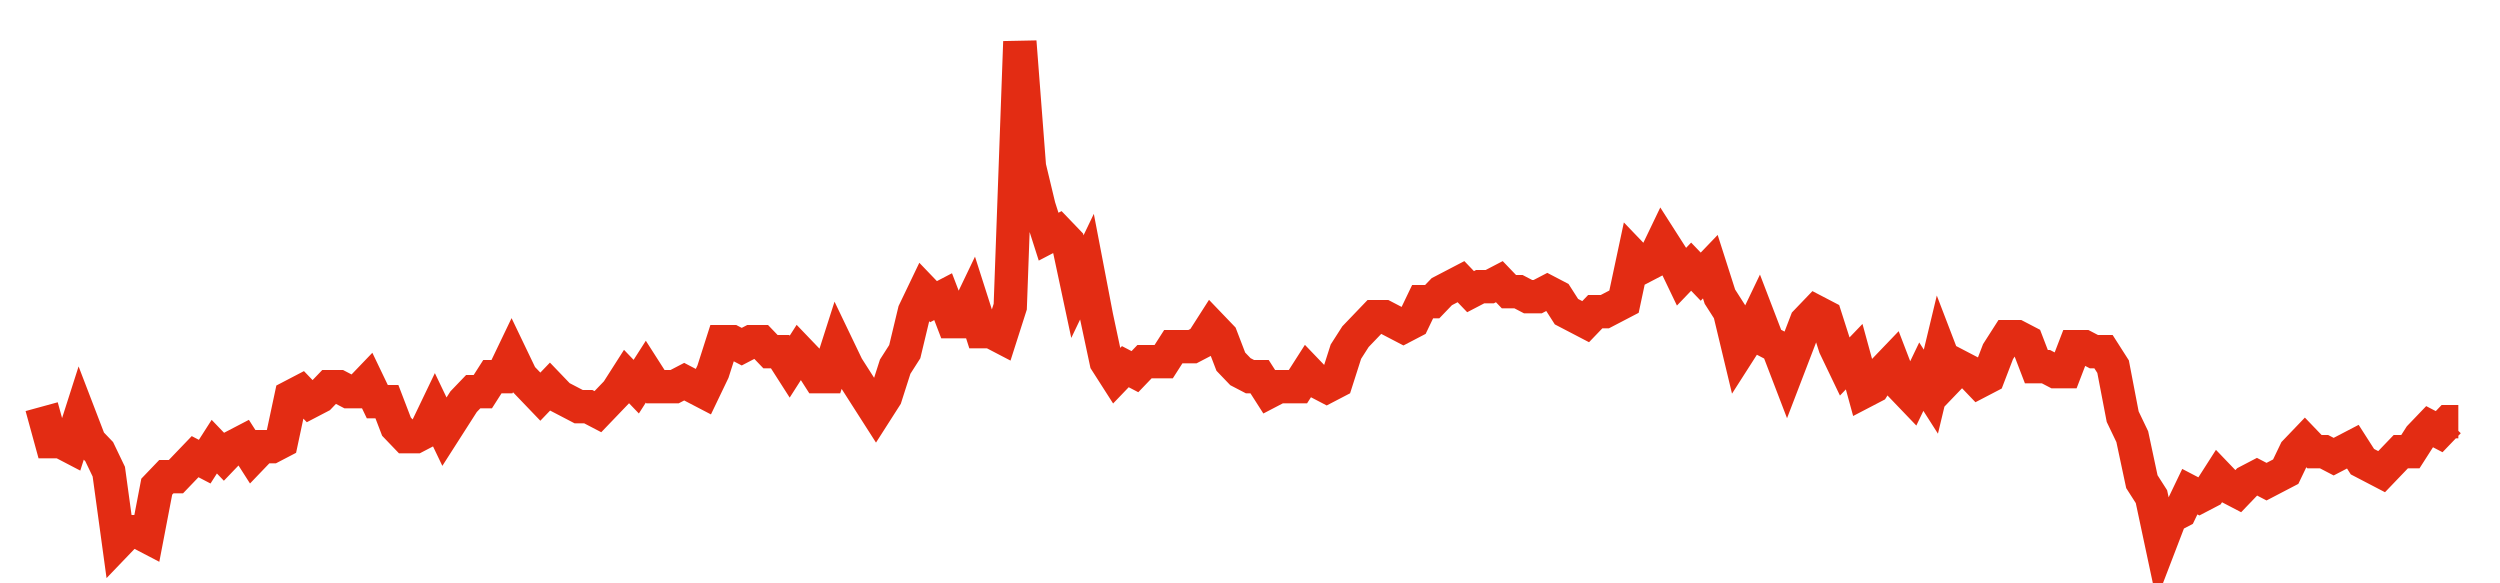 <svg width="300" height="70" viewBox="0 0 300 70" xmlns="http://www.w3.org/2000/svg">
    <path d="M 5,48.8 L 6.151,53 L 7.302,53 L 8.452,53.6 L 9.603,50 L 10.754,53 L 11.905,54.2 L 13.056,56.6 L 14.206,65 L 15.357,63.8 L 16.508,63.8 L 17.659,64.4 L 18.81,58.4 L 19.96,57.2 L 21.111,57.2 L 22.262,56 L 23.413,54.8 L 24.563,55.4 L 25.714,53.6 L 26.865,54.8 L 28.016,53.6 L 29.167,53 L 30.317,54.8 L 31.468,53.6 L 32.619,53.6 L 33.77,53 L 34.921,47.6 L 36.071,47 L 37.222,48.2 L 38.373,47.6 L 39.524,46.4 L 40.675,46.4 L 41.825,47 L 42.976,47 L 44.127,45.8 L 45.278,48.2 L 46.429,48.2 L 47.579,51.2 L 48.73,52.4 L 49.881,52.4 L 51.032,51.8 L 52.183,49.4 L 53.333,51.8 L 54.484,50 L 55.635,48.2 L 56.786,47 L 57.937,47 L 59.087,45.2 L 60.238,45.2 L 61.389,42.8 L 62.54,45.2 L 63.69,46.4 L 64.841,47.6 L 65.992,46.4 L 67.143,47.6 L 68.294,48.2 L 69.444,48.8 L 70.595,48.8 L 71.746,49.4 L 72.897,48.2 L 74.048,47 L 75.198,45.2 L 76.349,46.4 L 77.5,44.6 L 78.651,46.4 L 79.802,46.4 L 80.952,46.4 L 82.103,45.8 L 83.254,46.4 L 84.405,47 L 85.556,44.6 L 86.706,41 L 87.857,41 L 89.008,41.6 L 90.159,41 L 91.31,41 L 92.46,42.2 L 93.611,42.2 L 94.762,44 L 95.913,42.2 L 97.063,43.4 L 98.214,45.2 L 99.365,45.2 L 100.516,41.6 L 101.667,44 L 102.817,45.8 L 103.968,47.6 L 105.119,49.4 L 106.27,47.6 L 107.421,44 L 108.571,42.2 L 109.722,37.4 L 110.873,35 L 112.024,36.2 L 113.175,35.6 L 114.325,38.6 L 115.476,38.6 L 116.627,36.2 L 117.778,39.8 L 118.929,39.8 L 120.079,40.4 L 121.23,36.8 L 122.381,5 L 123.532,20 L 124.683,24.8 L 125.833,28.4 L 126.984,27.8 L 128.135,29 L 129.286,34.4 L 130.437,32 L 131.587,38 L 132.738,43.4 L 133.889,45.2 L 135.04,44 L 136.19,44.6 L 137.341,43.4 L 138.492,43.4 L 139.643,43.4 L 140.794,41.6 L 141.944,41.6 L 143.095,41.6 L 144.246,41 L 145.397,39.2 L 146.548,40.4 L 147.698,43.4 L 148.849,44.6 L 150,45.2 L 151.151,45.2 L 152.302,47 L 153.452,46.4 L 154.603,46.4 L 155.754,46.4 L 156.905,44.6 L 158.056,45.8 L 159.206,46.4 L 160.357,45.8 L 161.508,42.2 L 162.659,40.4 L 163.81,39.2 L 164.96,38 L 166.111,38 L 167.262,38.6 L 168.413,39.2 L 169.563,38.6 L 170.714,36.2 L 171.865,36.2 L 173.016,35 L 174.167,34.4 L 175.317,33.8 L 176.468,35 L 177.619,34.4 L 178.77,34.4 L 179.921,33.8 L 181.071,35 L 182.222,35 L 183.373,35.6 L 184.524,35.6 L 185.675,35 L 186.825,35.6 L 187.976,37.4 L 189.127,38 L 190.278,38.6 L 191.429,37.4 L 192.579,37.4 L 193.73,36.8 L 194.881,36.2 L 196.032,30.8 L 197.183,32 L 198.333,31.4 L 199.484,29 L 200.635,30.8 L 201.786,33.2 L 202.937,32 L 204.087,33.2 L 205.238,32 L 206.389,35.6 L 207.54,37.4 L 208.69,42.2 L 209.841,40.4 L 210.992,38 L 212.143,41 L 213.294,41.6 L 214.444,44.6 L 215.595,41.6 L 216.746,38.6 L 217.897,37.4 L 219.048,38 L 220.198,41.6 L 221.349,44 L 222.5,42.8 L 223.651,47 L 224.802,46.4 L 225.952,44.6 L 227.103,43.4 L 228.254,46.4 L 229.405,47.6 L 230.556,45.2 L 231.706,47 L 232.857,42.2 L 234.008,45.2 L 235.159,44 L 236.31,44.6 L 237.46,45.8 L 238.611,45.2 L 239.762,42.2 L 240.913,40.4 L 242.063,40.4 L 243.214,41 L 244.365,44 L 245.516,44 L 246.667,44.6 L 247.817,44.6 L 248.968,41.6 L 250.119,41.6 L 251.27,42.2 L 252.421,42.2 L 253.571,44 L 254.722,50 L 255.873,52.4 L 257.024,57.8 L 258.175,59.6 L 259.325,65 L 260.476,62 L 261.627,61.4 L 262.778,59 L 263.929,59.6 L 265.079,59 L 266.23,57.2 L 267.381,58.4 L 268.532,59 L 269.683,57.8 L 270.833,57.2 L 271.984,57.8 L 273.135,57.2 L 274.286,56.6 L 275.437,54.2 L 276.587,53 L 277.738,54.2 L 278.889,54.2 L 280.04,54.8 L 281.19,54.2 L 282.341,53.6 L 283.492,55.4 L 284.643,56 L 285.794,56.6 L 286.944,55.4 L 288.095,54.2 L 289.246,54.2 L 290.397,52.4 L 291.548,51.2 L 292.698,51.8 L 293.849,50.6 L 295,50.6" fill="none" stroke="#E32C13" stroke-width="4"/>
</svg>